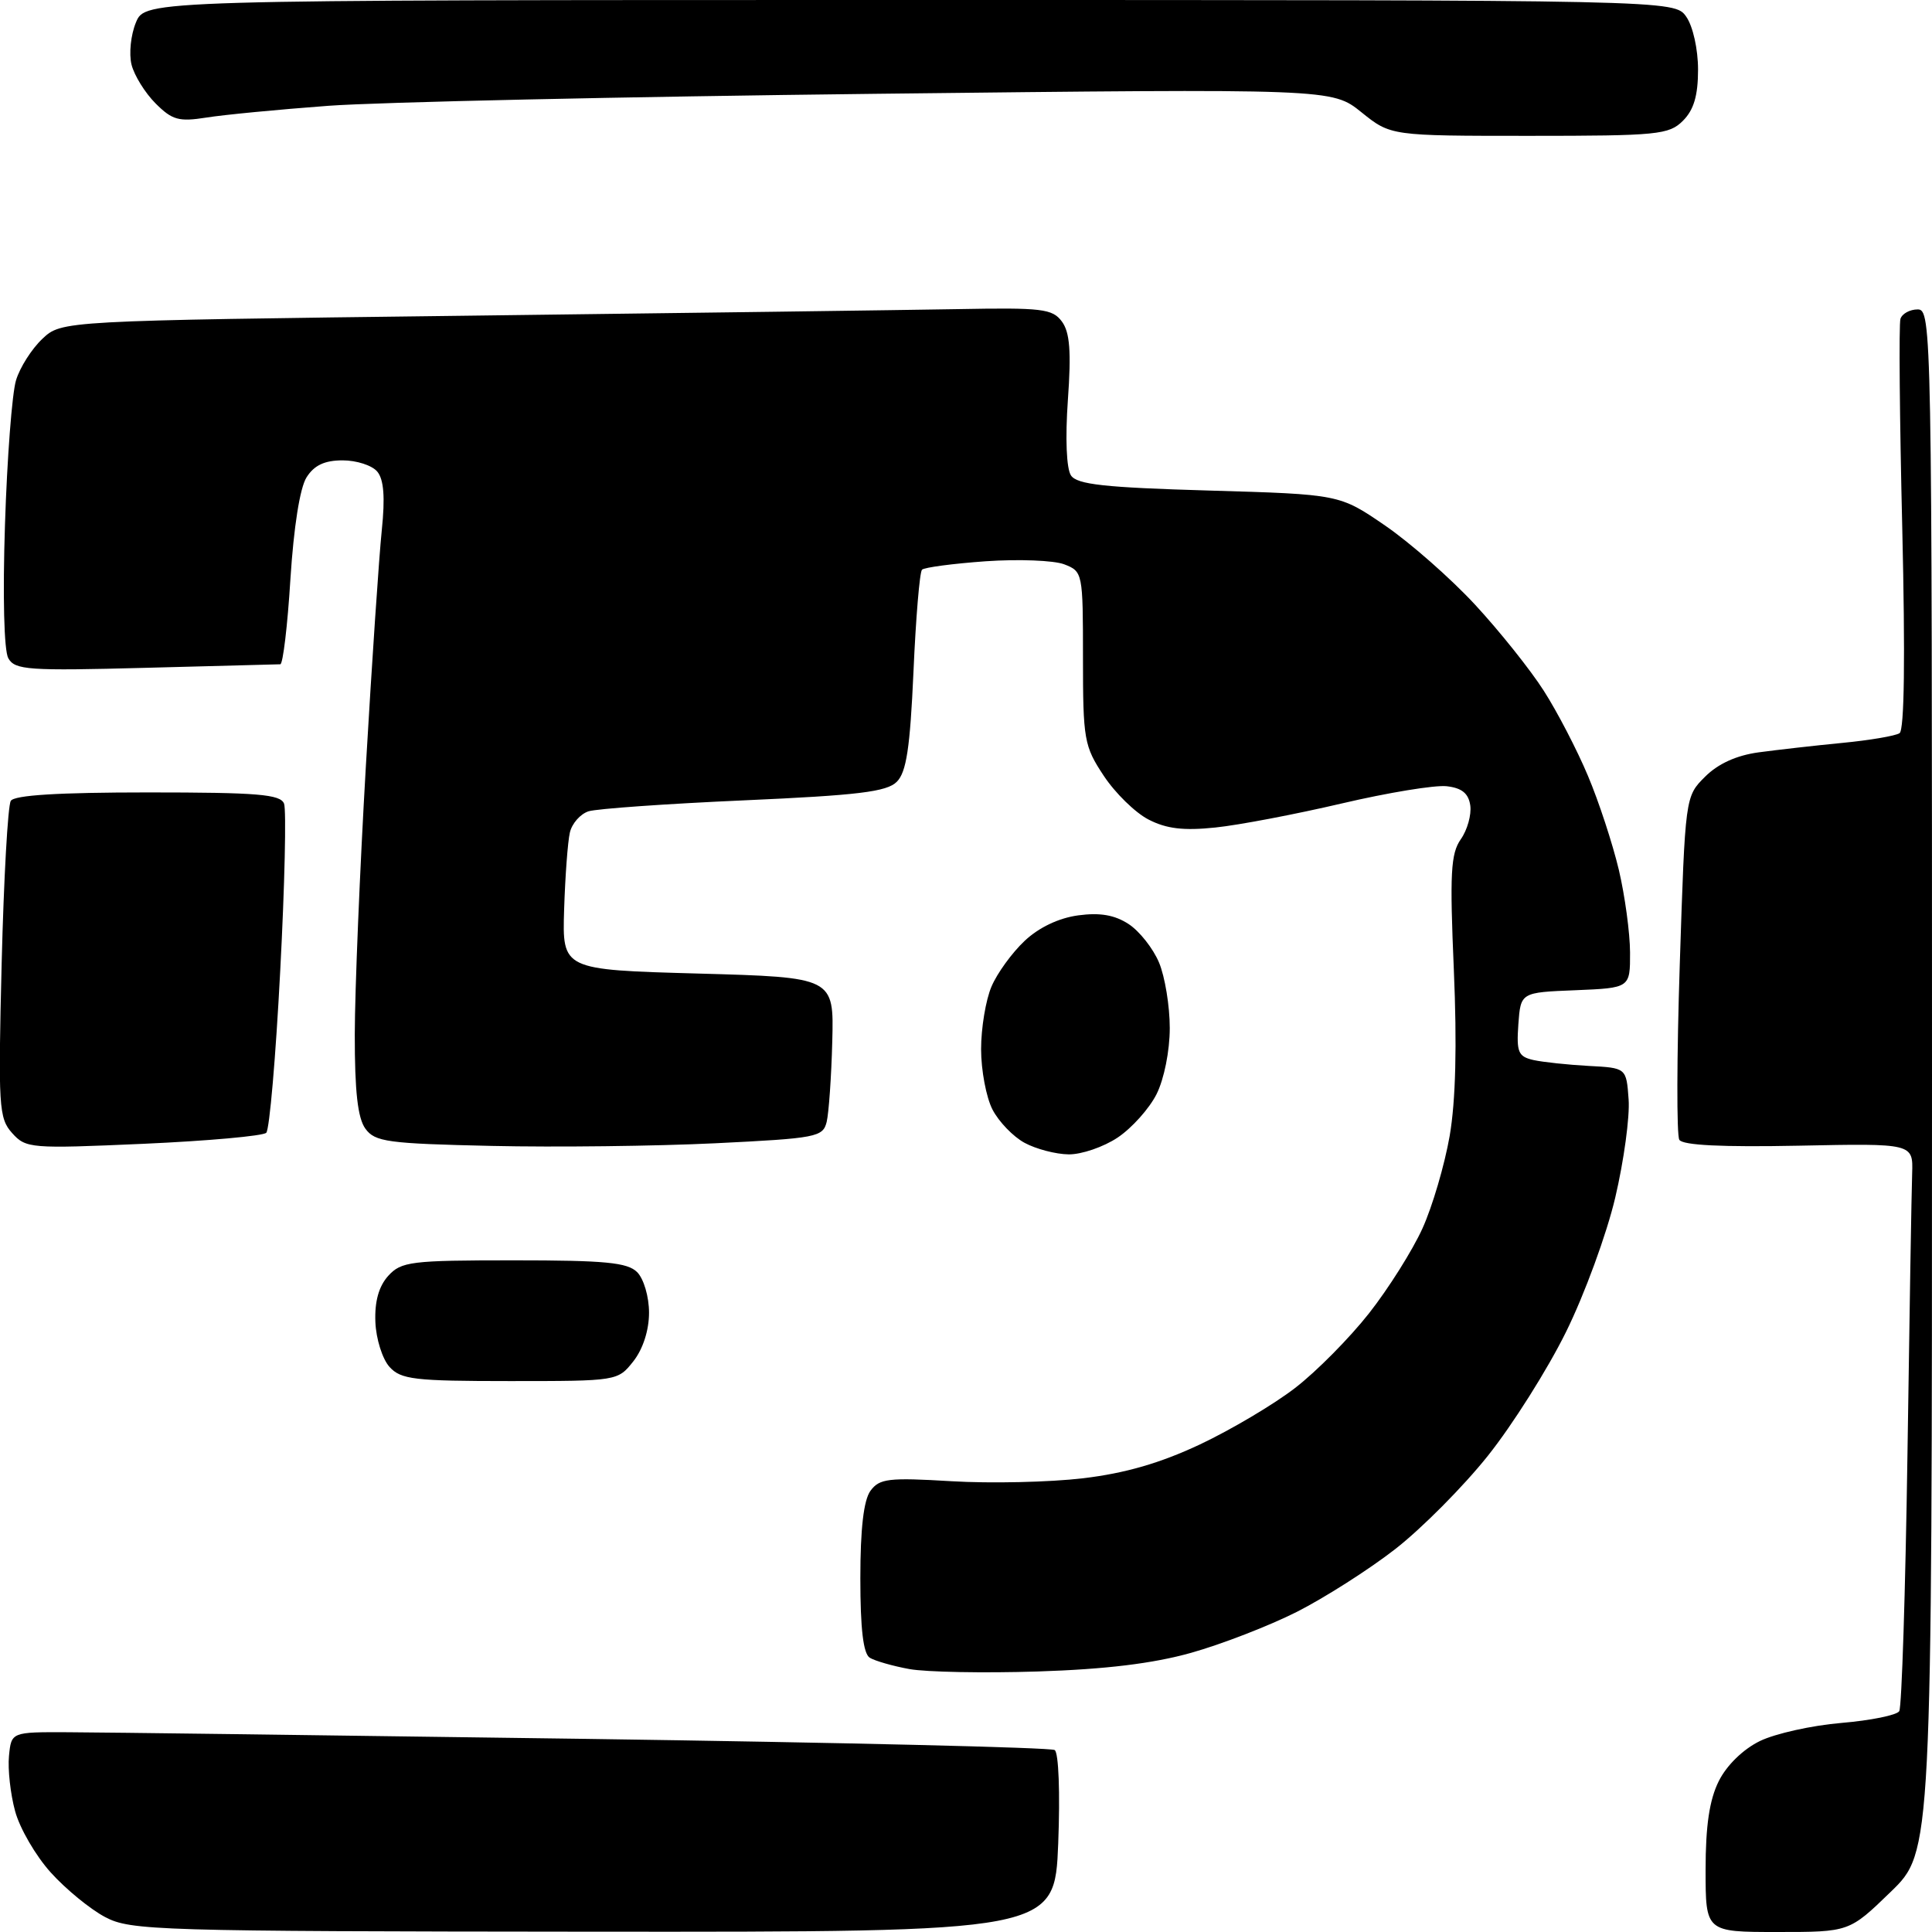 <?xml version="1.0" encoding="UTF-8" standalone="no"?>
<svg 
  version="1.1" 
  xmlns="http://www.w3.org/2000/svg" 
  xmlns:xlink="http://www.w3.org/1999/xlink" 
  xmlns:svg="http://www.w3.org/2000/svg"
  xmlns:rdf="http://www.w3.org/1999/02/22-rdf-syntax-ns#"
  xmlns:cc="http://creativecommons.org/ns#"
  xmlns:dc="http://purl.org/dc/elements/1.1/"
  viewBox="0 0 256 256"
  width="256"
  height="256"
>
<style>svg {background-color: white; }</style>"
<path stroke="none" fill="black" fill-rule="evenodd" d="M78.62,255.96C20.67,255.91 17.31,255.81 13.93,254.02C11.96,252.98 8.72,250.33 6.73,248.12C4.74,245.92 2.61,242.26 2.00,239.98C1.38,237.71 1.02,234.43 1.19,232.68C1.50,229.50 1.50,229.50 9.00,229.53C13.12,229.54 44.02,229.94 77.66,230.41C111.30,230.89 139.24,231.55 139.75,231.89C140.28,232.24 140.48,237.56 140.22,244.25C139.75,256.00 139.75,256.00 78.62,255.96zM235.52,256.00C226.00,256.00 226.00,256.00 226.00,247.75C226.00,241.90 226.51,238.48 227.75,236.00C228.80,233.90 230.98,231.78 233.19,230.70C235.22,229.71 240.07,228.63 243.97,228.30C247.87,227.97 251.33,227.27 251.66,226.74C251.99,226.20 252.48,210.86 252.75,192.63C253.01,174.41 253.29,157.70 253.37,155.50C253.50,151.50 253.50,151.50 238.34,151.81C228.21,152.01 222.97,151.76 222.52,151.03C222.15,150.43 222.18,139.96 222.58,127.74C223.30,105.54 223.30,105.54 225.93,102.92C227.65,101.20 230.09,100.09 233.03,99.69C235.49,99.36 240.47,98.79 244.10,98.44C247.74,98.09 251.15,97.51 251.70,97.15C252.34,96.73 252.46,87.11 252.06,70.00C251.71,55.42 251.60,42.94 251.82,42.25C252.04,41.56 253.07,41.00 254.11,41.00C255.95,41.00 256.00,43.59 256.00,143.19C256.00,245.39 256.00,245.39 250.52,250.69C245.04,256.00 245.04,256.00 235.52,256.00zM137.50,221.48C130.35,221.71 122.70,221.56 120.50,221.16C118.30,220.76 115.94,220.08 115.25,219.66C114.39,219.12 114.00,215.85 114.00,209.13C114.00,202.55 114.44,198.79 115.34,197.54C116.54,195.91 117.73,195.77 126.09,196.27C131.27,196.58 139.10,196.40 143.50,195.88C149.12,195.21 153.73,193.87 158.99,191.40C163.12,189.45 168.79,186.09 171.61,183.91C174.43,181.74 178.84,177.28 181.41,174.01C183.98,170.74 187.16,165.69 188.48,162.78C189.80,159.88 191.42,154.35 192.09,150.51C192.89,145.84 193.07,138.52 192.64,128.48C192.09,115.72 192.23,113.12 193.56,111.21C194.43,109.98 194.99,107.96 194.82,106.73C194.59,105.13 193.71,104.41 191.70,104.18C190.16,104.00 183.90,105.03 177.80,106.46C171.69,107.89 164.15,109.33 161.04,109.65C156.82,110.09 154.56,109.82 152.18,108.59C150.43,107.69 147.76,105.08 146.25,102.79C143.65,98.87 143.50,98.00 143.50,87.19C143.50,75.89 143.47,75.72 141.00,74.77C139.62,74.25 134.95,74.07 130.62,74.37C126.29,74.68 122.48,75.18 122.17,75.49C121.86,75.80 121.35,81.89 121.04,89.01C120.59,99.10 120.10,102.33 118.83,103.59C117.51,104.92 113.69,105.38 98.59,106.05C88.35,106.50 79.08,107.16 77.99,107.50C76.90,107.85 75.78,109.12 75.51,110.32C75.23,111.52 74.89,116.10 74.75,120.50C74.50,128.50 74.50,128.50 92.50,129.00C110.50,129.50 110.50,129.50 110.28,138.00C110.16,142.68 109.82,147.47 109.54,148.65C109.04,150.67 108.23,150.83 94.76,151.49C86.92,151.87 73.60,152.03 65.17,151.84C51.37,151.53 49.69,151.31 48.42,149.56C47.40,148.17 47.00,144.61 47.01,137.06C47.02,131.25 47.68,115.25 48.48,101.50C49.28,87.75 50.23,73.68 50.59,70.24C51.04,65.89 50.86,63.53 49.99,62.49C49.31,61.67 47.25,61.00 45.40,61.00C43.01,61.00 41.63,61.65 40.62,63.25C39.74,64.63 38.92,69.84 38.48,76.75C38.10,82.94 37.49,88.01 37.14,88.02C36.79,88.03 28.75,88.24 19.28,88.49C3.75,88.90 1.98,88.78 1.10,87.22C0.53,86.20 0.35,78.97 0.66,69.50C0.94,60.70 1.60,52.10 2.12,50.40C2.63,48.69 4.21,46.22 5.61,44.90C8.16,42.50 8.16,42.50 61.33,41.84C90.57,41.48 120.09,41.08 126.91,40.96C138.08,40.75 139.46,40.91 140.71,42.61C141.76,44.04 141.96,46.57 141.50,53.00C141.14,58.11 141.31,62.10 141.91,63.00C142.72,64.20 146.36,64.60 160.21,65.00C177.50,65.50 177.50,65.50 183.55,69.65C186.88,71.94 192.24,76.65 195.46,80.13C198.68,83.61 202.78,88.74 204.56,91.53C206.35,94.32 208.98,99.39 210.41,102.80C211.85,106.20 213.68,111.80 214.50,115.24C215.31,118.68 215.98,123.62 215.99,126.21C216.00,130.91 216.00,130.91 208.75,131.21C201.50,131.50 201.50,131.50 201.19,135.72C200.93,139.42 201.17,140.00 203.19,140.46C204.46,140.74 207.75,141.09 210.50,141.24C215.50,141.50 215.50,141.50 215.80,145.68C215.97,147.98 215.17,153.83 214.03,158.68C212.89,163.53 209.95,171.55 207.50,176.50C205.06,181.45 200.40,188.83 197.15,192.90C193.91,196.97 188.38,202.53 184.88,205.26C181.37,207.99 175.49,211.73 171.82,213.59C168.15,215.44 161.85,217.88 157.82,219.01C152.76,220.43 146.49,221.19 137.50,221.48zM67.58,183.00C54.88,183.00 53.12,182.79 51.61,181.12C50.67,180.08 49.83,177.41 49.74,175.18C49.63,172.45 50.19,170.45 51.44,169.06C53.17,167.16 54.43,167.00 68.08,167.00C80.18,167.00 83.14,167.28 84.43,168.57C85.30,169.45 86.00,171.82 86.00,173.94C86.00,176.26 85.20,178.75 83.93,180.37C81.86,182.99 81.81,183.00 67.58,183.00zM141.60,152.96C139.90,152.94 137.27,152.25 135.76,151.43C134.26,150.62 132.34,148.63 131.51,147.02C130.68,145.42 130.00,141.81 130.00,139.02C130.00,136.22 130.62,132.49 131.38,130.72C132.13,128.95 134.11,126.23 135.77,124.67C137.66,122.89 140.29,121.64 142.87,121.29C145.77,120.90 147.71,121.24 149.56,122.45C150.99,123.39 152.80,125.68 153.58,127.55C154.36,129.41 155.00,133.31 155.00,136.22C155.00,139.25 154.25,142.98 153.25,144.98C152.29,146.89 149.97,149.48 148.10,150.73C146.23,151.98 143.31,152.98 141.60,152.96zM19.00,151.56C4.05,152.22 3.43,152.17 1.61,150.14C-0.16,148.17 -0.25,146.64 0.22,127.63C0.50,116.42 1.04,106.74 1.43,106.12C1.89,105.36 7.76,105.00 19.59,105.00C34.17,105.00 37.16,105.25 37.64,106.49C37.95,107.32 37.73,117.29 37.13,128.66C36.54,140.04 35.71,149.68 35.28,150.10C34.85,150.52 27.53,151.18 19.00,151.56zM202.64,18.00C184.28,18.00 184.28,18.00 180.39,14.87C176.50,11.74 176.50,11.74 116.00,12.43C82.72,12.81 50.10,13.53 43.50,14.02C36.90,14.51 29.62,15.21 27.33,15.58C23.70,16.15 22.82,15.91 20.62,13.71C19.22,12.31 17.79,10.00 17.43,8.57C17.07,7.13 17.33,4.62 18.01,2.98C19.24,0.00 19.24,0.00 120.56,0.00C221.89,0.00 221.89,0.00 223.44,2.22C224.32,3.48 225.00,6.52 225.00,9.22C225.00,12.67 224.44,14.56 223.00,16.00C221.15,17.85 219.67,18.00 202.64,18.00z" />

</svg>